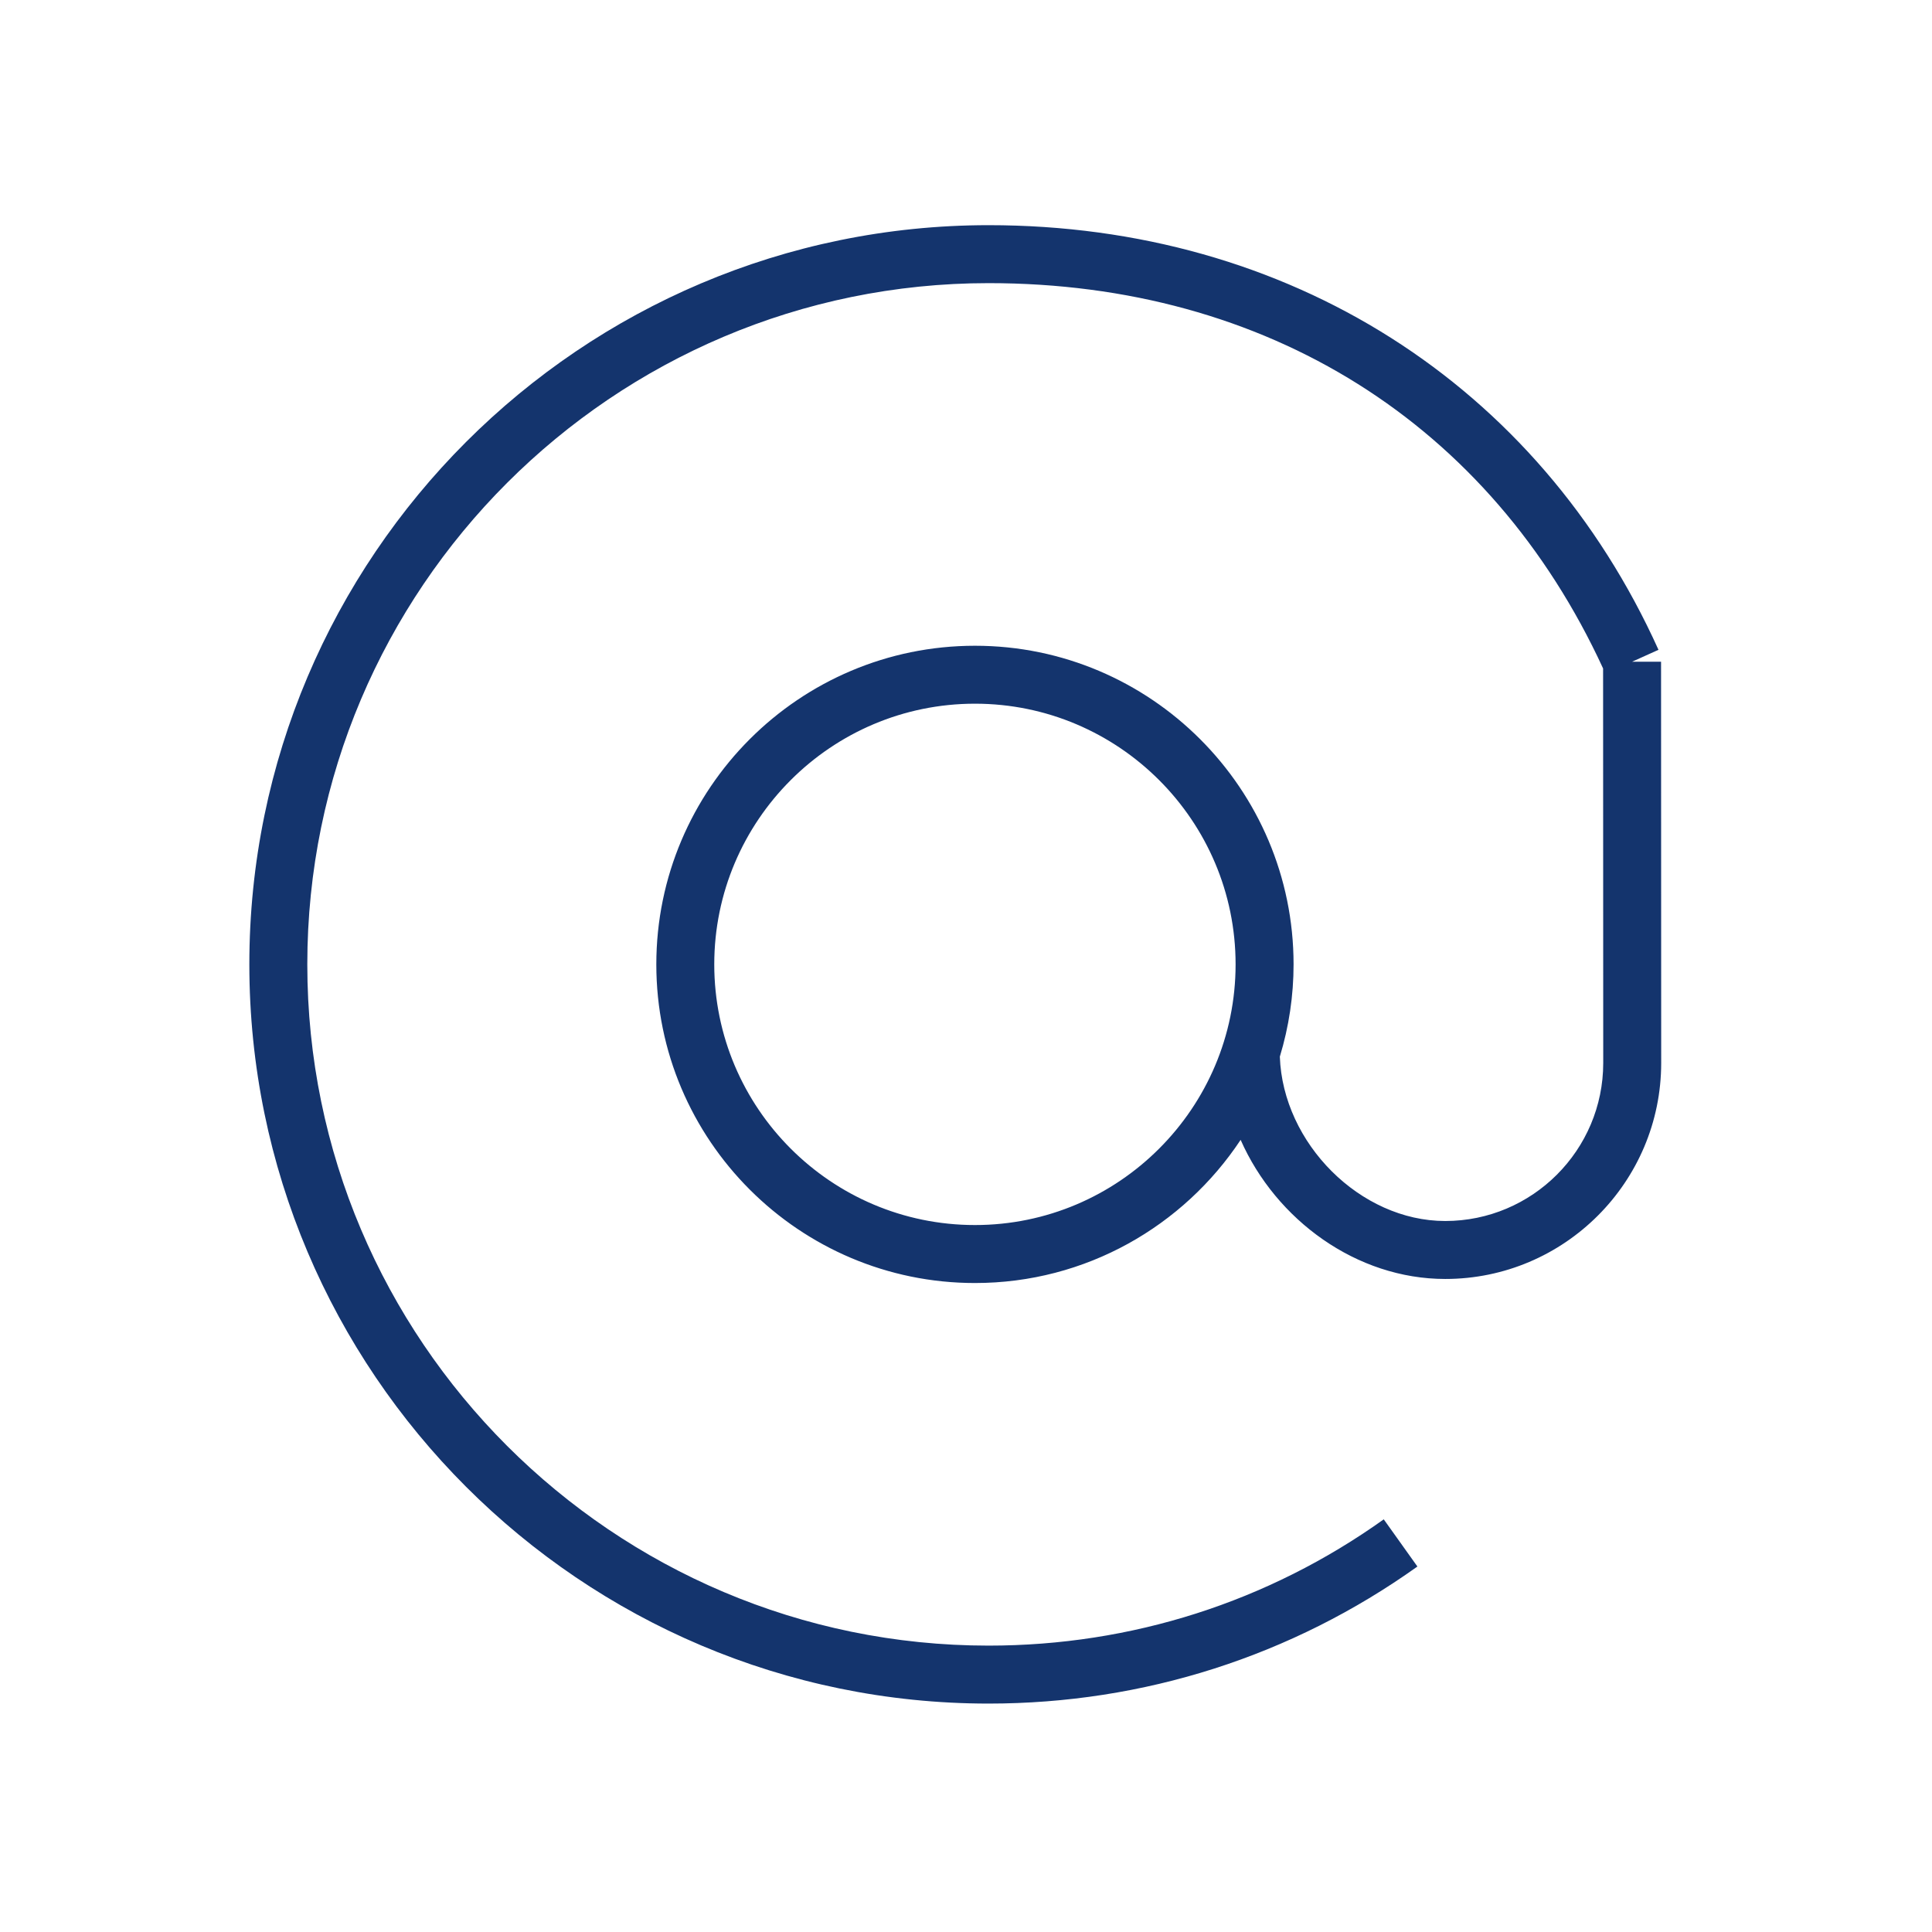 <?xml version="1.0" encoding="UTF-8"?> <svg xmlns="http://www.w3.org/2000/svg" viewBox="1950 2450 100 100" width="100" height="100"><path fill="#14346d" stroke="none" fill-opacity="1" stroke-width="1" stroke-opacity="1" color="rgb(51, 51, 51)" fill-rule="evenodd" font-size-adjust="none" id="tSvg17f3165edf8" title="Path 4" d="M 2035.976 2484.251 C 2035.476 2484.251 2034.976 2484.251 2034.476 2484.251 C 2034.932 2484.045 2035.387 2483.84 2035.843 2483.634 C 2029.632 2469.871 2016.669 2461.655 2001.169 2461.655 C 1980.071 2461.655 1962.906 2478.819 1962.906 2499.916 C 1962.906 2521.013 1980.071 2538.177 2001.169 2538.177 C 2009.186 2538.177 2016.861 2535.724 2023.365 2531.083 C 2022.784 2530.269 2022.204 2529.455 2021.623 2528.641 C 2015.63 2532.917 2008.558 2535.177 2001.169 2535.177 C 1981.725 2535.177 1965.906 2519.359 1965.906 2499.916 C 1965.906 2480.473 1981.725 2464.655 2001.169 2464.655 C 2015.566 2464.655 2027.137 2471.924 2032.976 2484.6 C 2032.978 2491.406 2032.981 2498.213 2032.983 2505.019 C 2032.983 2509.53 2029.314 2513.199 2024.805 2513.199 C 2020.405 2513.199 2016.4 2509.177 2016.244 2504.692 C 2016.715 2503.144 2016.955 2501.535 2016.955 2499.917 C 2016.955 2490.823 2009.558 2483.424 2000.465 2483.424 C 1991.37 2483.424 1983.971 2490.822 1983.971 2499.917 C 1983.971 2509.011 1991.37 2516.409 2000.465 2516.409 C 2006.203 2516.409 2011.261 2513.459 2014.215 2508.999 C 2016.047 2513.147 2020.214 2516.199 2024.805 2516.199 C 2030.969 2516.199 2035.983 2511.183 2035.983 2505.018C 2035.981 2498.096 2035.978 2491.173 2035.976 2484.251Z M 2000.464 2513.408 C 1993.023 2513.408 1986.97 2507.355 1986.97 2499.916 C 1986.97 2492.476 1993.023 2486.423 2000.464 2486.423 C 2007.902 2486.423 2013.954 2492.476 2013.954 2499.916C 2013.954 2507.355 2007.902 2513.408 2000.464 2513.408Z"></path><defs></defs></svg> 